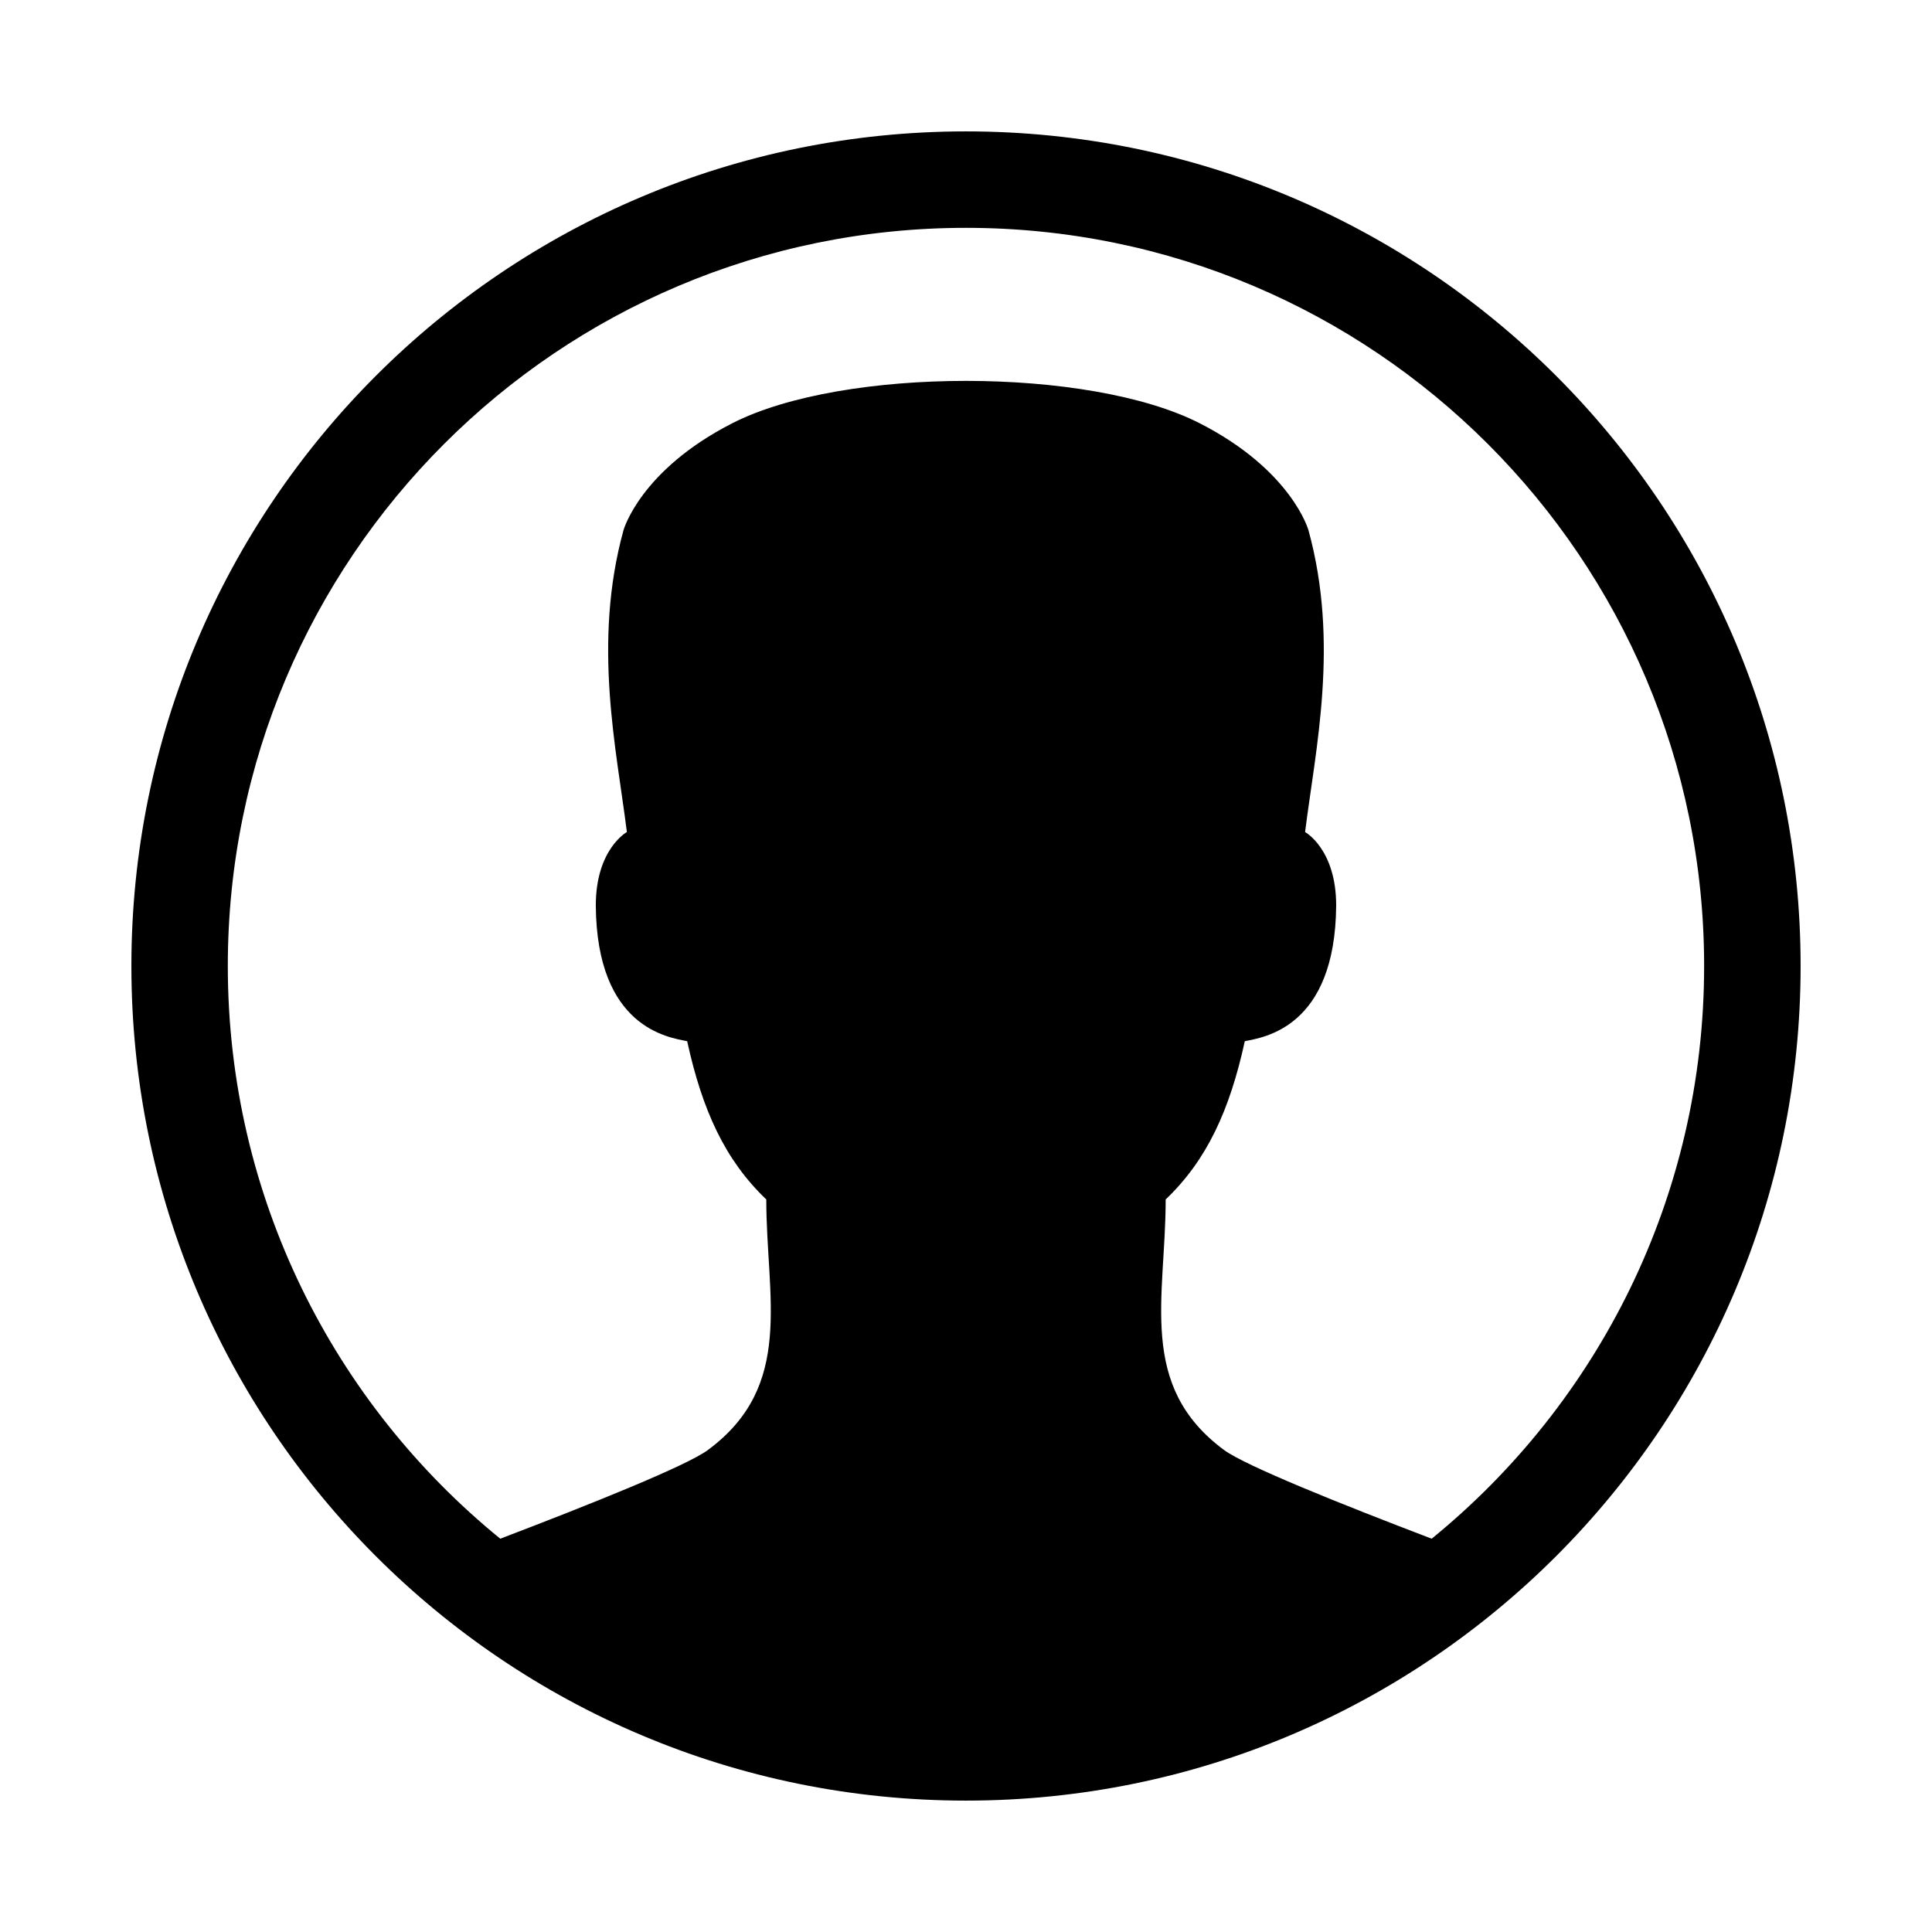 <?xml version="1.0" encoding="UTF-8"?>
<!-- Uploaded to: ICON Repo, www.svgrepo.com, Generator: ICON Repo Mixer Tools -->
<svg fill="#000000" width="800px" height="800px" version="1.1" viewBox="144 144 512 512" xmlns="http://www.w3.org/2000/svg">
 <path d="m400 178.82c122.15 0 221.18 99.031 221.18 221.18 0 122.15-99.031 221.18-221.18 221.18-122.15 0.004-221.18-99.023-221.18-221.18s99.031-221.18 221.18-221.18zm-123.42 372.95c24.258-9.25 49.406-19.355 55.016-23.5 23.07-17.051 15.477-40.41 15.477-66.406-10.984-10.484-16.977-23.715-20.969-41.941-4.91-0.992-23.965-3.496-24.211-35.949 0-14.977 8.238-19.473 8.238-19.473-2.746-21.969-9.141-50.023-0.902-79.98 0 0 4.391-15.887 28.855-28.367 29.305-14.953 94.516-14.953 123.82 0 24.465 12.48 28.855 28.367 28.855 28.367 8.238 29.957 1.844 58.012-0.898 79.98 0 0 8.238 4.496 8.238 19.473-0.25 32.453-19.301 34.957-24.211 35.949-3.992 18.223-9.988 31.453-20.973 41.941 0 25.996-7.594 49.355 15.477 66.406 5.609 4.144 30.758 14.25 55.016 23.5 44.059-35.867 72.203-90.527 72.203-151.77 0-108.04-87.582-195.62-195.62-195.62-108.04-0.004-195.62 87.578-195.62 195.62 0 61.238 28.148 115.9 72.203 151.77z" fill-rule="evenodd"/>
</svg>